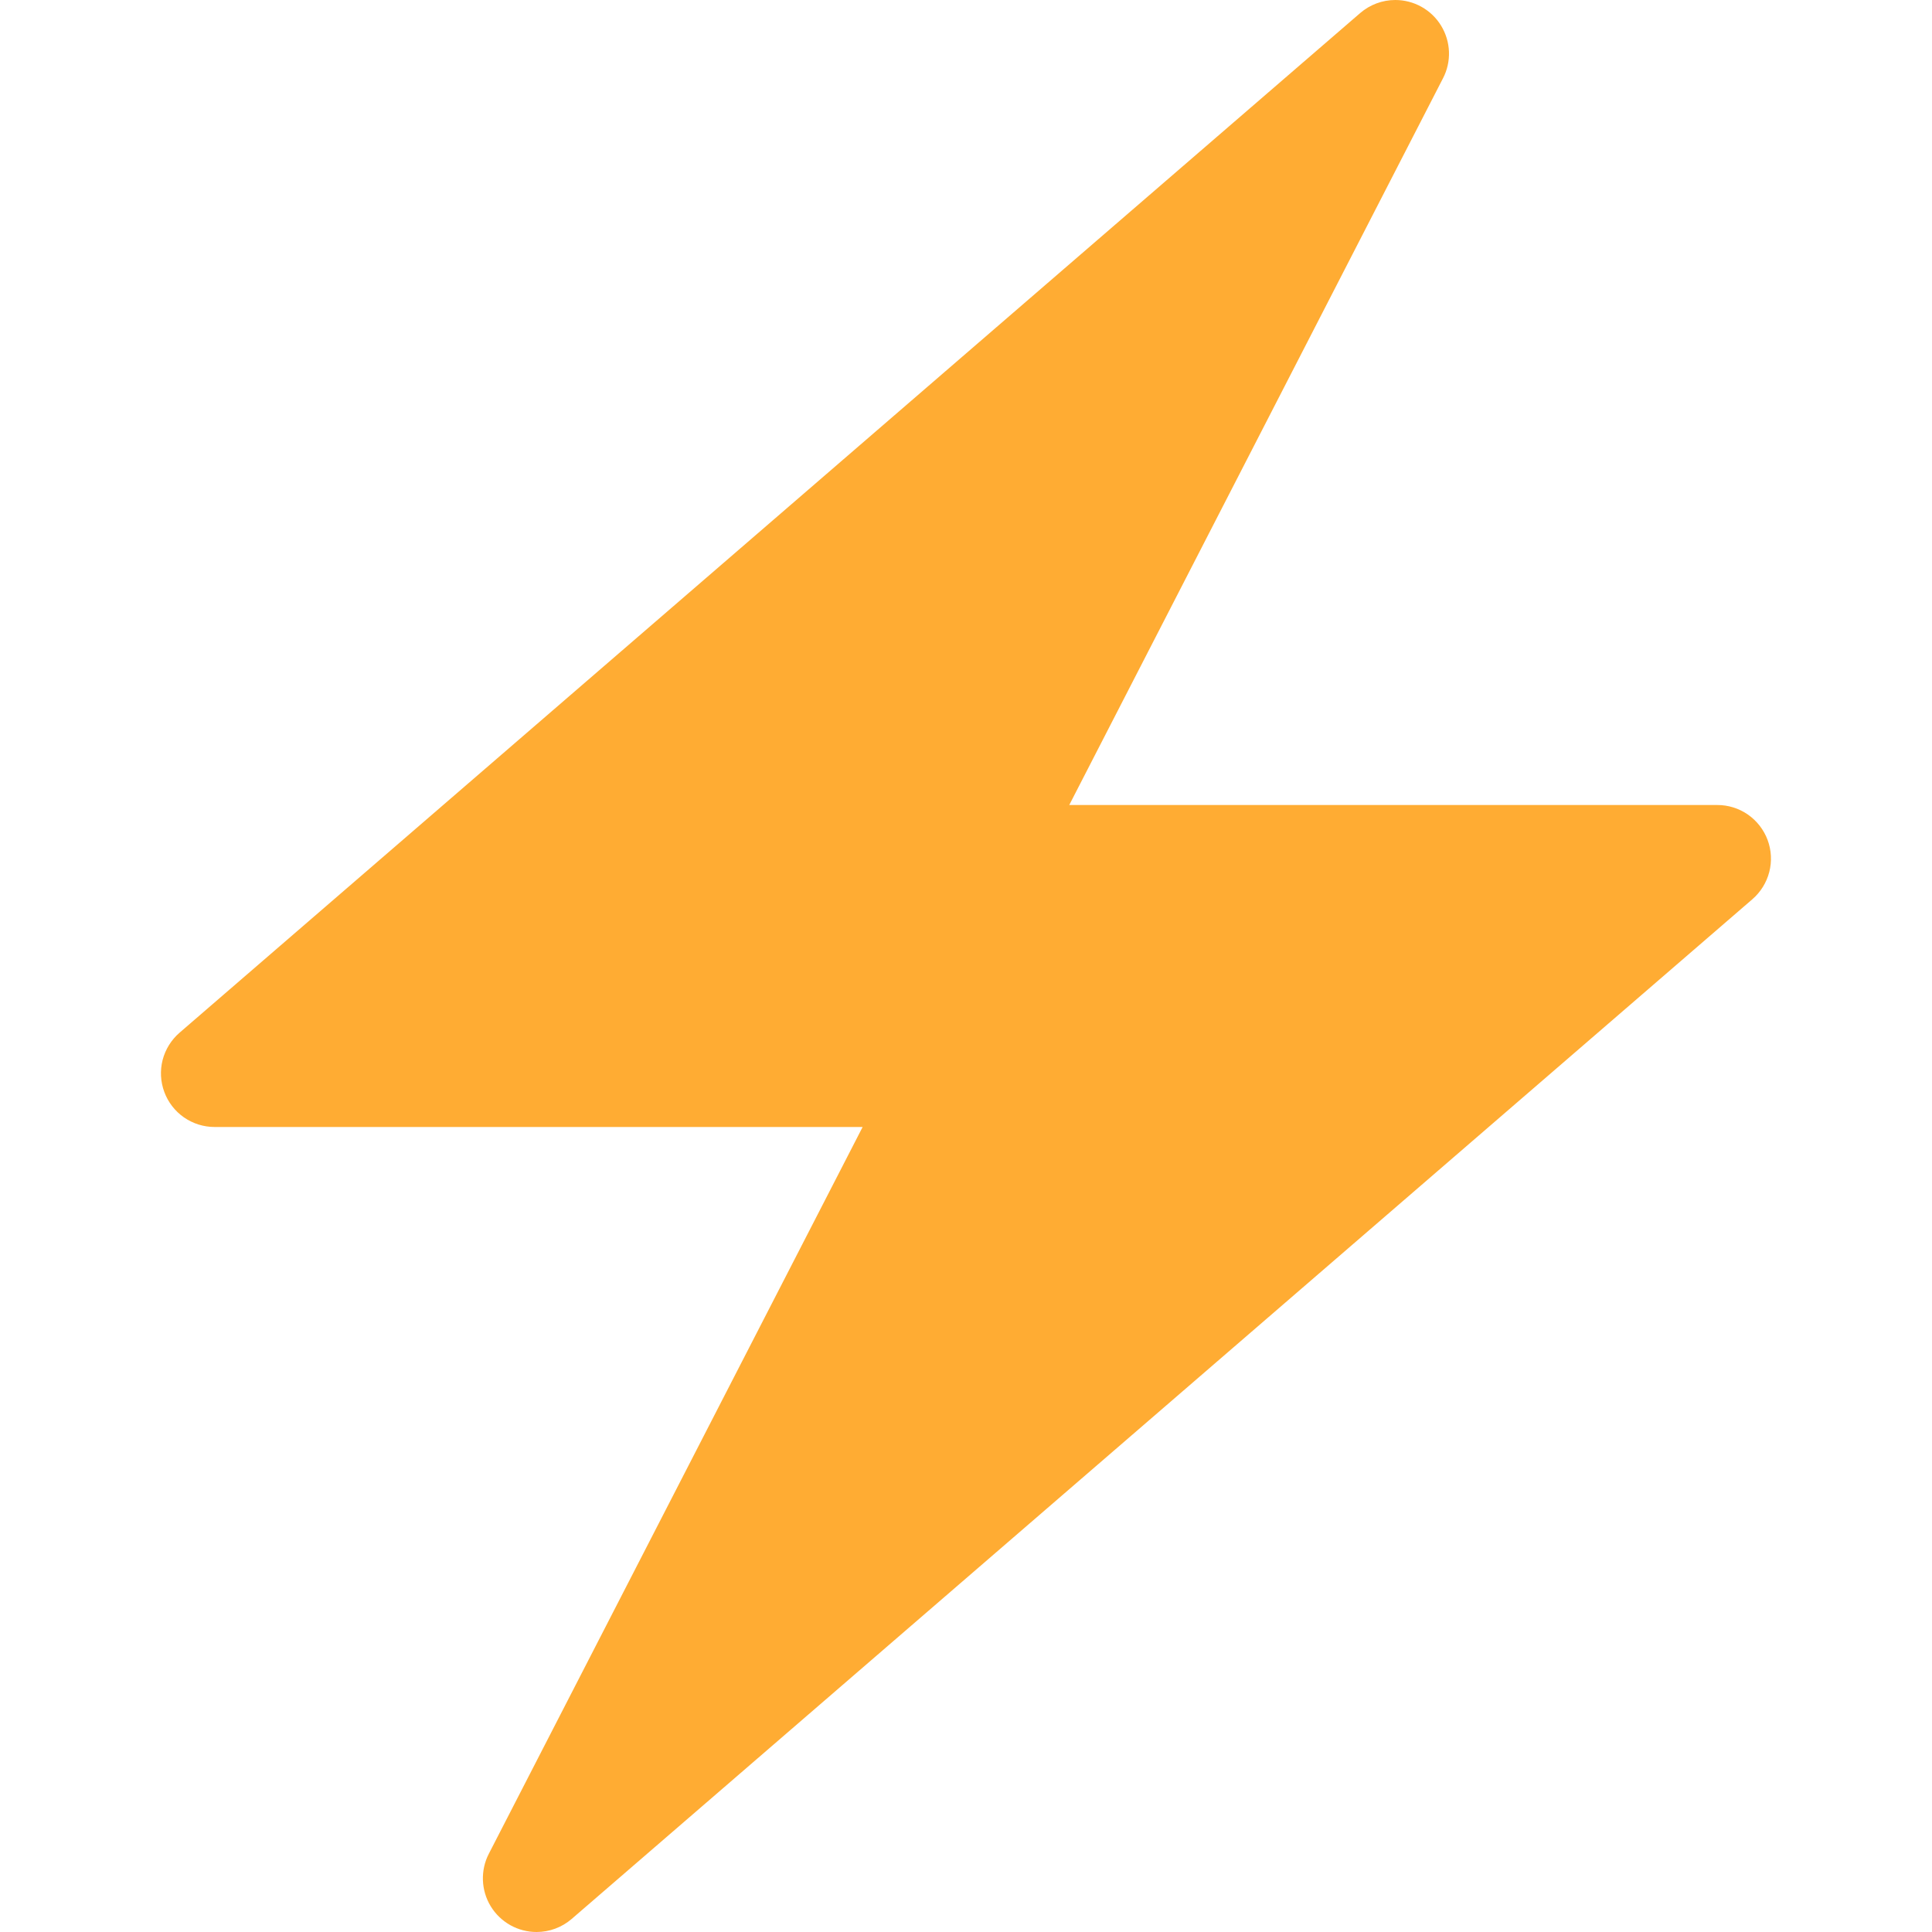 <svg width="52" height="52" viewBox="0 0 52 52" fill="none" xmlns="http://www.w3.org/2000/svg">
<path d="M47.575 22.607C47.472 22.331 47.287 22.093 47.045 21.924C46.803 21.756 46.515 21.666 46.22 21.667H28.779L38.839 2.106C38.953 1.886 39.008 1.64 38.999 1.392C38.99 1.145 38.917 0.903 38.788 0.692C38.659 0.48 38.478 0.306 38.261 0.184C38.045 0.063 37.801 -0 37.554 7.93565e-07C37.207 0 36.873 0.125 36.61 0.351L25.998 9.516L4.833 27.795C4.61 27.988 4.451 28.244 4.377 28.529C4.304 28.815 4.32 29.116 4.423 29.392C4.525 29.668 4.71 29.907 4.952 30.075C5.194 30.243 5.481 30.333 5.776 30.333H23.218L13.157 49.894C13.043 50.114 12.989 50.36 12.998 50.608C13.007 50.855 13.079 51.097 13.208 51.308C13.337 51.52 13.519 51.694 13.735 51.816C13.951 51.937 14.195 52 14.443 52C14.789 52 15.124 51.875 15.386 51.649L25.998 42.484L47.163 24.205C47.387 24.012 47.546 23.756 47.62 23.47C47.694 23.185 47.678 22.884 47.575 22.607Z" fill="#FFAC33"/>
</svg>

